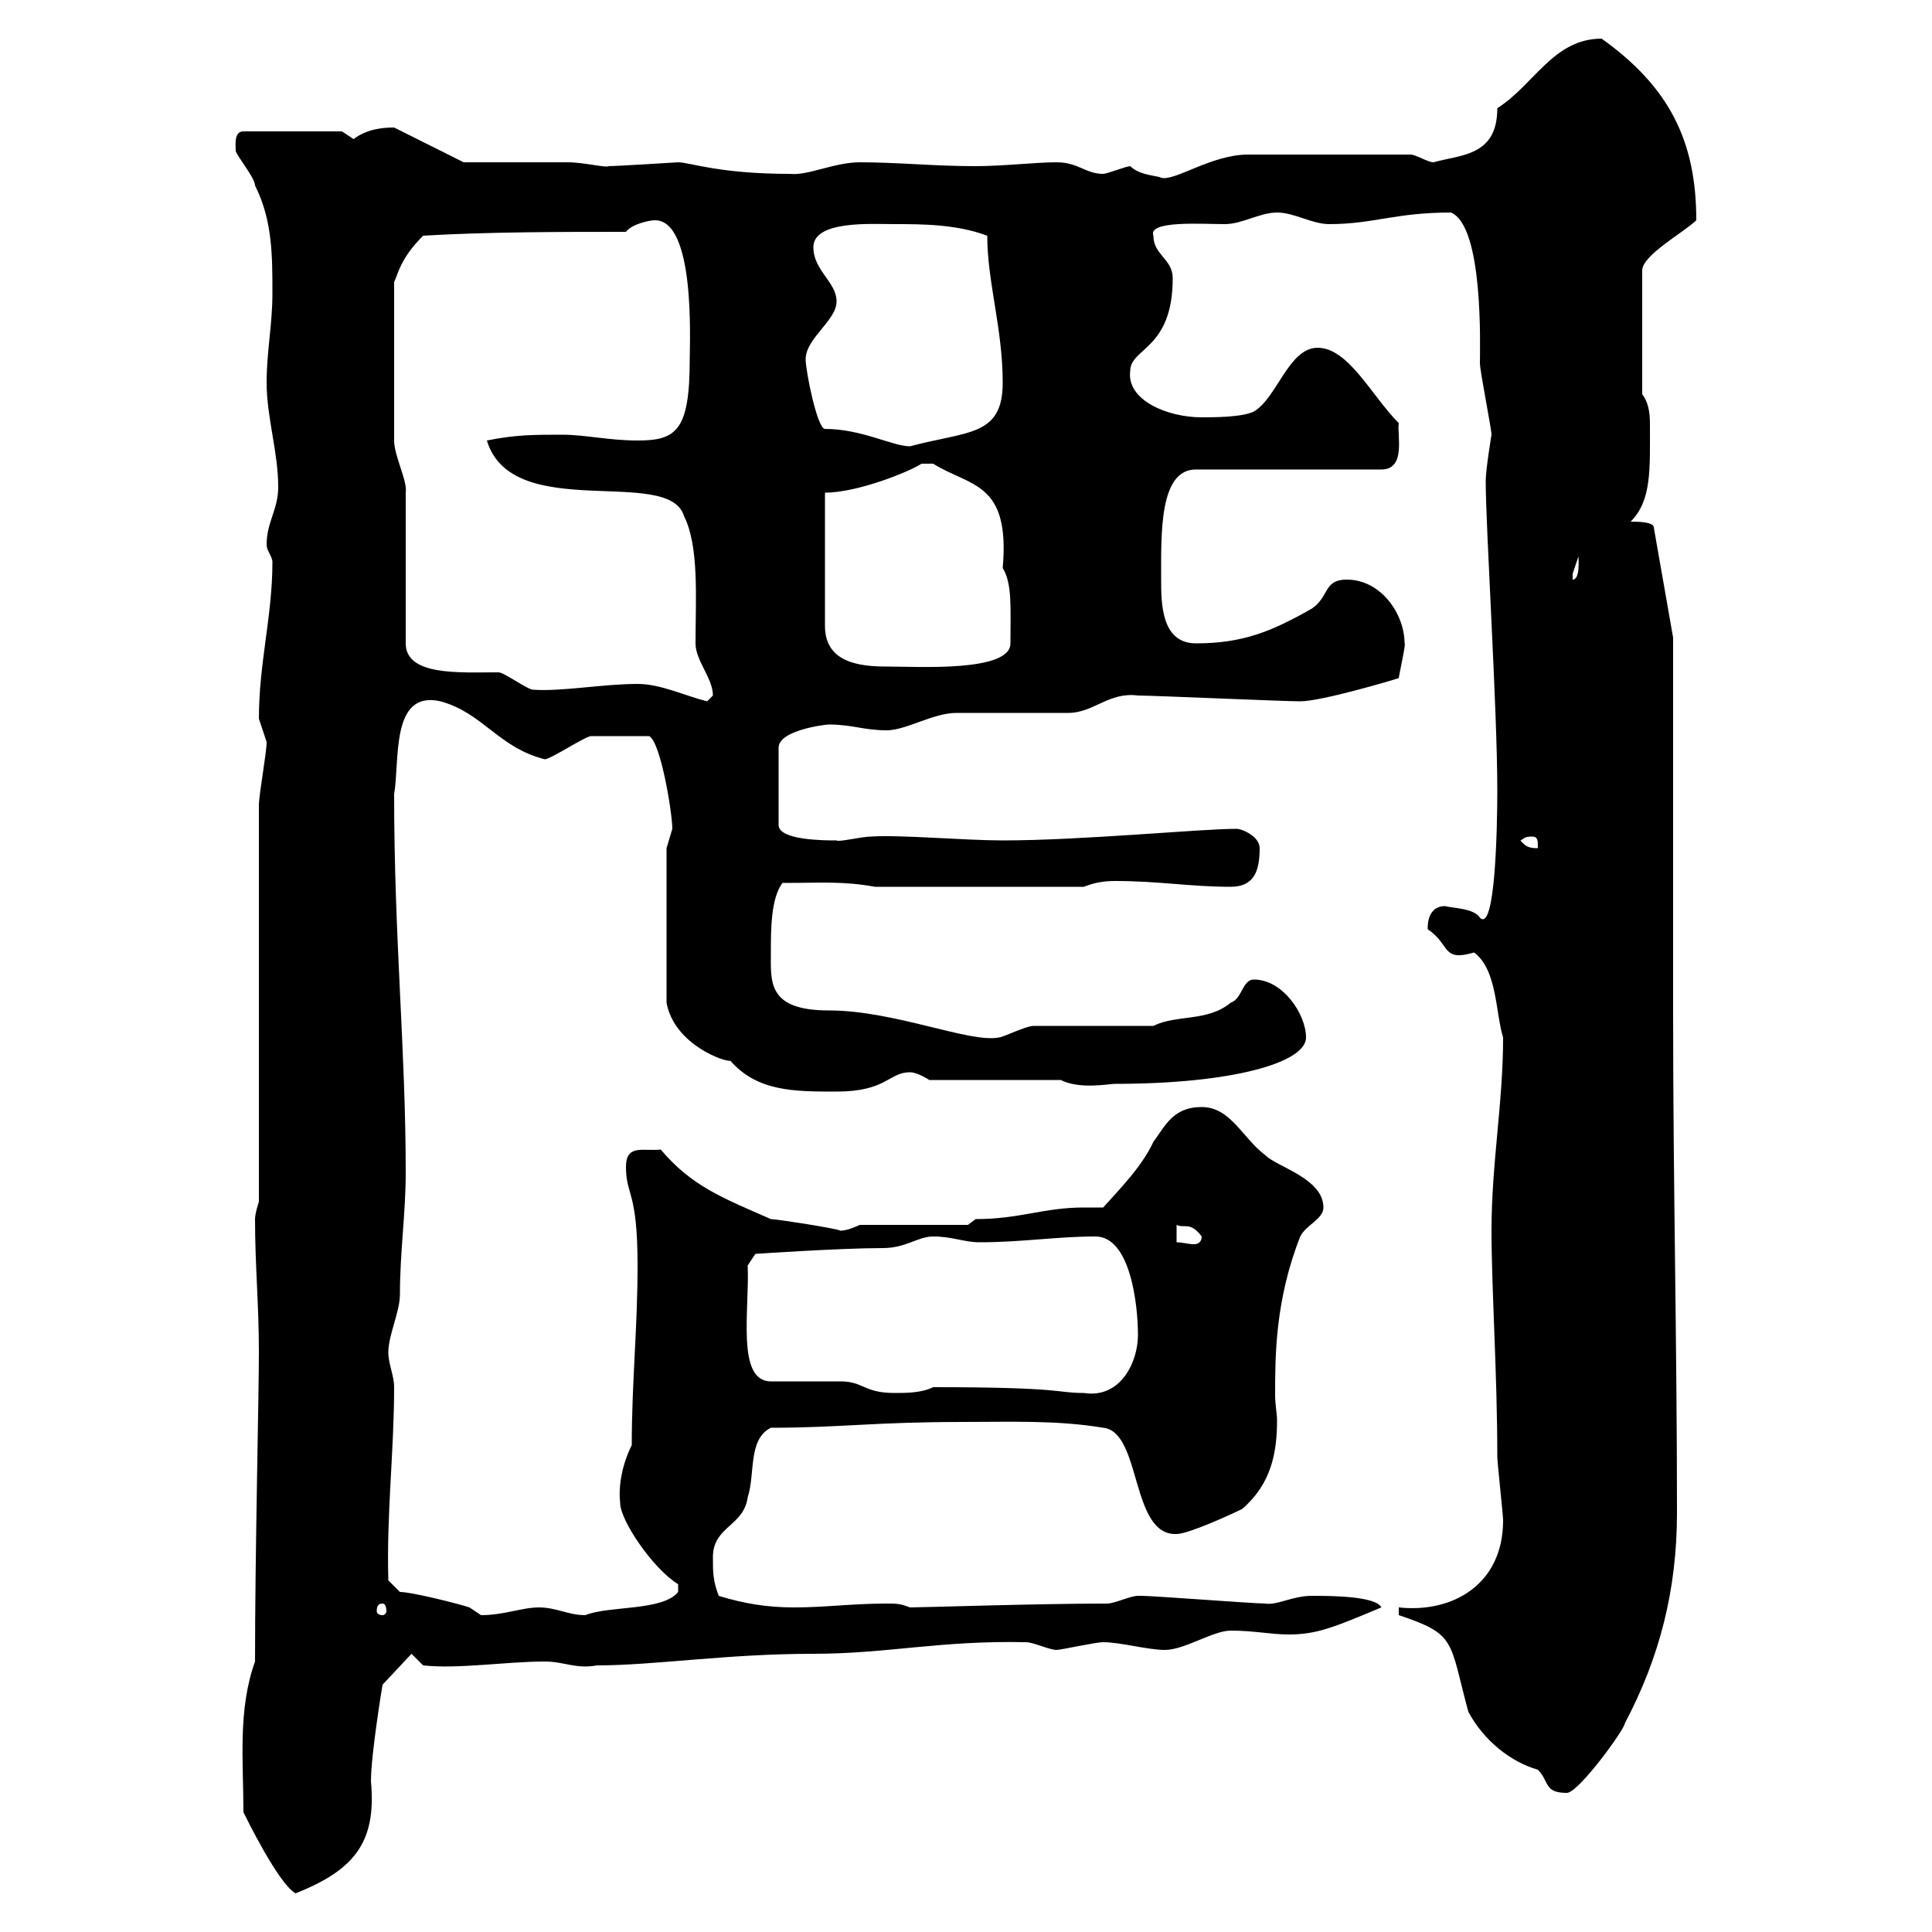 <svg xmlns="http://www.w3.org/2000/svg" xmlns:xlink="http://www.w3.org/1999/xlink" width="300" height="300"><path d="M37.80 281.40C38.10 282 43.20 292.50 45.90 294C54.90 290.40 58.50 286.20 57.60 276.60C57.60 272.40 59.40 261.60 59.40 261.60L63.90 256.80L65.70 258.60C71.10 259.20 78.60 258 84.60 258C87.60 258 89.40 259.20 92.70 258.60C101.70 258.60 112.80 256.80 126.30 256.80C137.70 256.80 146.10 254.70 159.30 255C160.50 255 162.90 256.20 164.10 256.20C164.70 256.20 170.10 255 171.30 255C174 255 178.20 256.20 180.90 256.20C183.90 256.20 188.40 253.20 191.10 253.20C194.70 253.20 197.40 253.80 200.10 253.80C204.60 253.80 207.30 252.60 214.50 249.60C213.60 247.80 206.40 247.80 203.70 247.80C200.70 247.80 198.30 249.30 196.50 249C194.70 249 179.10 247.80 177.30 247.80C177.30 247.80 177.30 247.80 176.70 247.80C175.50 247.80 173.10 249 171.90 249C161.10 249 143.10 249.60 141.30 249.60C139.80 249 139.20 249 137.70 249C132.30 249 128.10 249.60 123.30 249.60C119.10 249.60 115.50 249 111.60 247.80C110.70 245.40 110.70 244.20 110.70 241.80C110.70 237 115.50 237 116.10 232.50C117.30 228.90 116.10 223.50 119.70 221.70C130.50 221.70 135.60 220.80 149.70 220.80C156.90 220.80 164.10 220.50 171.30 221.70C177.30 222.30 175.50 238.50 182.70 238.20C184.50 238.20 191.10 235.20 192.90 234.30C197.40 230.40 198.30 225.60 198.30 220.50C198.30 219.60 198 218.10 198 216.60C198 210.60 198 201.90 201.90 192C202.80 190.20 205.50 189.30 205.50 187.50C205.50 183 198.30 181.20 196.50 179.40C192.90 176.70 191.10 171.90 186.60 171.90C182.10 171.90 180.90 174.90 179.10 177.30C177.30 181.20 173.70 184.80 171.30 187.50C170.10 187.50 169.20 187.50 168.30 187.50C162 187.50 158.40 189.30 151.50 189.30L150.30 190.20L133.50 190.20C133.50 190.20 131.70 191.10 130.50 191.10C130.20 190.80 120.60 189.30 119.70 189.30C112.20 186 107.40 184.20 102.60 178.50C99.90 178.80 97.20 177.60 97.20 181.20C97.20 185.70 99 184.80 99 196.50C99 206.40 98.10 214.50 98.10 224.40C96.60 227.40 96 230.70 96.30 233.40C96.30 236.10 101.40 243.60 105.30 246L105.30 247.20C102.90 250.20 94.50 249.30 90.90 250.80C88.20 250.80 86.40 249.60 83.70 249.60C81 249.60 78.30 250.80 74.70 250.80C74.70 250.80 72.90 249.60 72.90 249.60C71.10 249 63.90 247.20 62.10 247.20L60.30 245.40C60 235.20 61.20 225.30 61.20 215.40C61.20 213.60 60.30 211.80 60.30 210C60.30 207.30 62.10 203.70 62.10 201C62.10 194.40 63 188.40 63 182.10C63 162.90 61.20 145.80 61.20 123.30C62.10 118.20 60.60 107.10 68.40 108.90C75 110.70 77.40 116.10 84.60 117.90C85.50 117.90 90.90 114.30 91.80 114.30C93.60 114.30 97.50 114.30 100.80 114.30C102.60 115.20 104.40 126.30 104.40 128.70C104.40 128.70 103.50 131.70 103.50 131.70L103.50 155.70C104.70 162.30 112.80 165 113.40 164.70C117.60 169.50 123.30 169.50 129.90 169.50C137.70 169.50 138 166.50 141.30 166.50C142.50 166.50 144.30 167.70 144.30 167.70L164.70 167.70C167.70 169.20 172.20 168.30 173.10 168.30C191.40 168.30 202.80 165 202.80 161.10C202.80 157.50 199.20 152.10 194.70 152.10C192.90 152.10 192.90 155.10 191.10 155.70C187.50 158.70 182.70 157.50 179.10 159.30L160.50 159.30C159.30 159.30 155.70 161.10 155.10 161.10C150.60 162 138.90 156.90 128.70 156.90C119.10 156.90 119.70 152.40 119.70 147.90C119.70 144.30 119.70 139.50 121.50 137.10C127.80 137.10 130.80 136.80 135.90 137.70L168.30 137.70C169.80 137.10 171.30 136.80 173.10 136.80C180 136.80 184.80 137.70 191.10 137.70C194.70 137.70 195.60 135.30 195.60 131.70C195.60 129.90 192.90 128.70 192 128.70C186.30 128.70 168 130.50 155.70 130.50C149.70 130.50 139.80 129.60 135.30 129.90C133.80 129.90 130.20 130.80 129.90 130.50C128.10 130.50 120.90 130.50 120.90 128.10L120.90 116.10C120.90 113.40 128.10 112.50 128.70 112.50C132.30 112.50 134.10 113.40 137.70 113.40C140.70 113.40 144.90 110.70 148.50 110.70C150.30 110.70 164.10 110.70 165.90 110.70C169.80 110.70 172.20 107.40 176.70 108C179.10 108 199.20 108.90 201.90 108.90C205.20 108.90 216.30 105.60 217.20 105.30C217.20 105 218.40 99.60 218.10 99.90C218.10 95.40 214.50 90 209.10 90C205.50 90 206.40 92.70 203.70 94.50C197.40 98.10 192.90 99.90 185.70 99.90C180.30 99.90 180.30 93.60 180.30 90C180.30 82.80 180 72.90 185.70 72.90L214.50 72.90C218.40 72.90 216.90 67.50 217.20 65.70C213 61.50 209.40 54 204.60 54C200.10 54 198.30 61.80 194.70 63.90C192.90 64.80 188.40 64.80 186.60 64.80C181.20 64.80 174.90 62.10 175.50 57.60C175.50 54 182.10 54.30 182.10 43.20C182.10 40.20 179.10 39.60 179.10 36.60C178.20 34.20 186.60 34.80 190.20 34.80C192.90 34.80 195.60 33 198.30 33C201 33 203.70 34.80 206.40 34.80C213.30 34.80 216.60 33 225.30 33C230.40 35.10 229.80 54 229.80 56.40C229.80 57.60 231.60 66.60 231.60 67.50C231.60 67.50 230.70 72.90 230.70 74.70C230.70 81.90 232.50 110.10 232.50 122.70C232.50 128.40 232.20 144.90 229.80 142.50C228.90 141 225.30 141 224.40 140.70C221.40 140.70 221.70 144.30 221.70 144.30C225.30 146.70 223.80 149.40 228.90 147.90C232.50 150.60 232.20 157.20 233.40 161.10C233.40 171.30 231.60 180.60 231.60 191.10C231.60 200.10 232.50 213.30 232.50 226.20C232.50 227.10 233.40 235.20 233.40 236.10C233.40 246 225.60 250.50 217.20 249.60L217.20 250.80C226.20 253.80 225 254.70 228 265.80C230.40 270.30 234.60 273.60 238.80 274.80C240.60 276.60 239.70 278.40 243.30 278.40C245.10 278.40 252.30 268.50 252.30 267.60C257.70 257.40 260.40 246.90 260.40 234.90C260.40 208.20 259.80 183.90 259.80 157.50L259.80 99L256.80 81.90C256.80 81 254.10 81 253.20 81C256.50 77.70 256.20 72.90 256.20 65.70C256.20 63.90 255.90 62.40 255 61.20L255 42C255 39.60 261.60 36 263.40 34.20C263.40 21.90 259.20 13.50 248.70 6C241.20 6 238.20 13.20 232.50 16.80C232.50 24.30 226.80 24 222.60 25.20C221.70 25.20 219.90 24 219 24L193.80 24C188.10 24 182.40 28.20 180.30 27.60C180 27.30 177 27.30 175.50 25.80C174.90 25.80 171.90 27 171.30 27C168.60 27 167.40 25.20 164.10 25.20C160.80 25.20 155.70 25.80 151.50 25.80C144.90 25.80 139.50 25.20 133.50 25.20C129.60 25.20 125.40 27.30 122.70 27C111.60 27 107.10 25.20 105.30 25.20C105.30 25.20 95.70 25.80 94.50 25.80C94.20 26.10 90.60 25.20 88.20 25.20C85.50 25.20 74.70 25.20 72 25.20L61.20 19.80C57.90 19.80 56.10 20.70 54.90 21.60C54.90 21.60 53.10 20.40 53.10 20.40L37.80 20.40C36.30 20.40 36.60 22.50 36.60 23.40C36.60 24 39.60 27.60 39.60 28.80C42.30 34.20 42.30 39.60 42.30 45.60C42.30 50.40 41.40 54.60 41.40 59.40C41.40 64.80 43.20 70.20 43.20 75.60C43.20 79.20 41.40 81 41.40 84.60C41.40 85.50 42.30 86.40 42.30 87.30C42.30 95.70 40.20 102.90 40.20 111.60C40.20 111.60 41.40 115.20 41.40 115.20C41.40 117 40.20 123.30 40.20 125.10L40.20 186.60C40.20 186.60 39.60 188.40 39.60 189.30C39.60 196.50 40.20 202.50 40.20 210C40.20 216.90 39.60 241.20 39.60 258C36.90 265.50 37.80 273.60 37.80 281.40ZM59.40 249C59.70 249 60 249.30 60 250.20C60 250.50 59.70 250.80 59.40 250.80C58.80 250.80 58.50 250.50 58.50 250.20C58.50 249.30 58.80 249 59.40 249ZM119.70 214.50C114.30 214.50 116.40 203.40 116.10 196.50L117.30 194.70C117.30 194.70 130.50 193.80 137.10 193.80C140.70 193.80 142.50 192 144.90 192C147.90 192 149.70 192.90 152.10 192.90C158.70 192.90 164.10 192 170.10 192C175.50 192 176.70 202.50 176.70 207.30C176.70 211.50 174 217.20 168.30 216.30C163.80 216.30 165.60 215.40 144.90 215.40C143.10 216.30 140.70 216.30 138.90 216.30C134.10 216.30 134.10 214.50 130.50 214.50C128.70 214.50 121.50 214.50 119.70 214.50ZM182.70 190.20C183.90 190.80 184.80 189.60 186.60 192C186.60 192.90 186 193.20 185.40 193.20C184.50 193.20 183.60 192.90 182.70 192.90ZM236.10 130.50C236.70 130.20 236.70 129.90 237.90 129.90C238.80 129.90 238.80 130.50 238.80 131.70C237.90 131.70 237 131.70 236.10 130.50ZM99 106.20C93.60 106.20 87.30 107.40 82.80 107.10C81.90 107.10 78.30 104.40 77.40 104.40C71.40 104.40 63 105 63 99.90L63 76.50C63.30 74.70 61.20 70.80 61.20 68.40L61.20 43.80C61.80 42.60 62.10 40.20 65.70 36.60C75.60 36 87.30 36 97.20 36C98.10 34.80 100.80 34.20 101.70 34.20C108 34.20 107.10 53.10 107.10 55.80C107.10 66.90 105 68.40 99 68.40C94.50 68.40 90.90 67.50 87.30 67.50C82.80 67.50 80.10 67.50 75.60 68.40C79.50 81.30 103.80 72.30 106.20 80.10C108.60 84.90 108 93 108 99.90C108 102.60 110.70 105.30 110.70 108C110.70 108 109.80 108.90 109.80 108.90C106.20 108 102.60 106.20 99 106.20ZM128.10 76.50C133.20 76.50 141.30 73.20 143.10 72C144 72 144.30 72 144.90 72C150.60 75.60 156.90 74.70 155.70 88.20C157.20 90.60 156.90 94.50 156.90 99.90C156.90 104.40 142.50 103.50 137.70 103.50C133.50 103.50 128.10 102.90 128.10 97.20ZM245.10 86.40C245.10 86.70 245.40 90 244.20 90C244.20 90 244.20 90 244.20 89.10C244.20 89.10 245.10 86.40 245.10 86.40ZM128.10 66.60C126.90 66.60 125.10 57.60 125.10 55.80C125.10 52.50 129.90 49.80 129.90 46.80C129.90 43.80 126.30 42 126.30 38.40C126.30 34.20 135.30 34.80 138.90 34.80C143.10 34.80 148.50 34.80 153.30 36.60C153.30 43.80 155.70 51 155.70 59.40C155.70 67.80 150.30 66.90 141.30 69.30C138.60 69.30 133.80 66.60 128.10 66.60Z"/></svg>